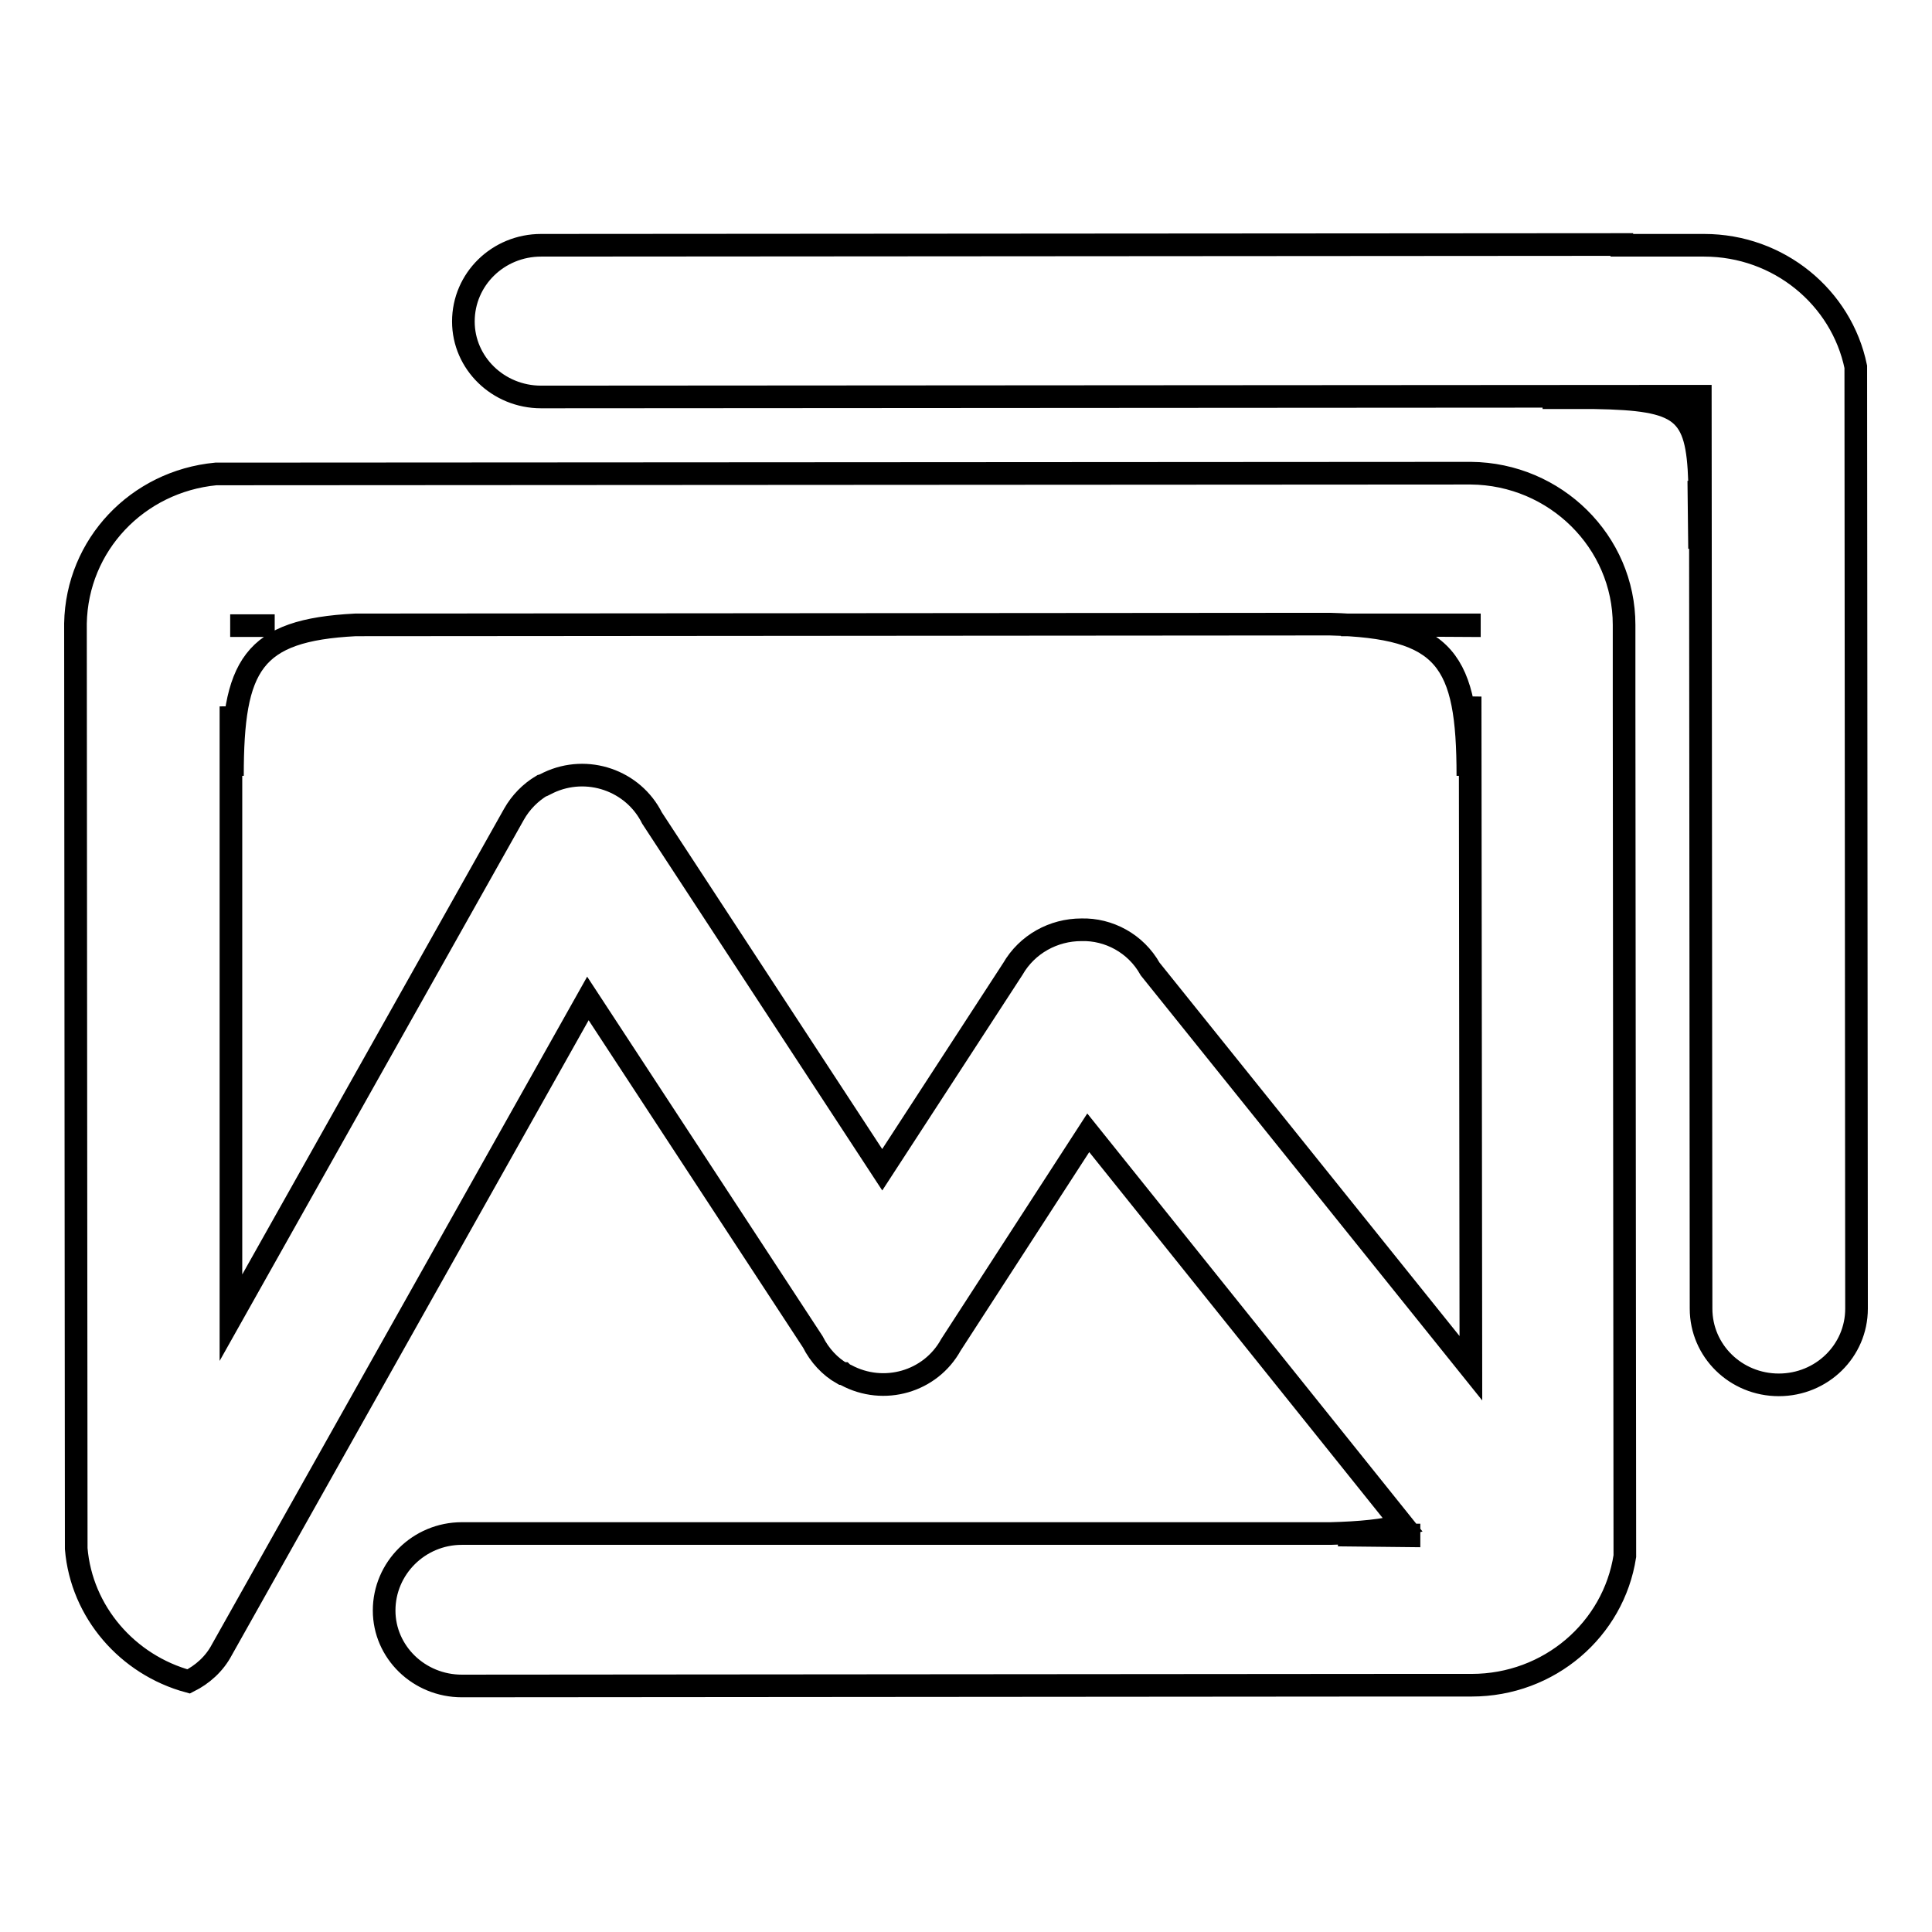 <?xml version="1.0" encoding="utf-8"?>
<!-- Svg Vector Icons : http://www.onlinewebfonts.com/icon -->
<!DOCTYPE svg PUBLIC "-//W3C//DTD SVG 1.1//EN" "http://www.w3.org/Graphics/SVG/1.1/DTD/svg11.dtd">
<svg version="1.1" xmlns="http://www.w3.org/2000/svg" xmlns:xlink="http://www.w3.org/1999/xlink" x="0px" y="0px" viewBox="0 0 256 256" enable-background="new 0 0 256 256" xml:space="preserve">
<g><g><path stroke-width="3" fill-opacity="0" stroke="#000000"  d="M211.3,52.7c11.6,0.2,13.6,1.7,13.9,11.1l-0.1-11L211.3,52.7z M245.9,48.6c-1.9-9.2-10.2-16.1-20.1-16.1h-10.9v-0.1L71.7,32.5c-5.7,0-10.3,4.5-10.3,10.1c0,5.5,4.6,10,10.3,10l153.6-0.1l0.1,120.9c0,5.6,4.6,10.1,10.3,10.1c5.7,0,10.3-4.5,10.3-10.1L245.9,48.6z M225.2,72.7c0-3.6,0-6.5-0.1-9L225.2,72.7z M215.2,92.8v-10c0-11-9.1-20-20.3-20.1L28.6,62.8c-10.4,1-18.4,9.4-18.6,19.8l0.1,122.6c0.7,8.4,6.8,15.4,14.9,17.6c1.8-0.9,3.4-2.3,4.4-4.2l48.5-86.3l29.8,45.5c0.9,1.8,2.3,3.3,3.9,4.2c0,0,0.1,0,0.1,0c0,0,0,0,0,0c0.1,0.1,0.2,0.1,0.4,0.2c5,2.7,11.2,0.9,13.9-4l18.2-28.1l41.7,52c-2.5,0.7-5.7,1-9.6,1.1l-115.1,0c-5.7,0-10.3,4.6-10.3,10.2c0,5.5,4.6,10,10.3,10l123.1-0.1v0H195c10.3,0,18.8-7.4,20.3-17.1L215.2,92.8L215.2,92.8L215.2,92.8z M194.7,82.8v0.1l-17-0.1H194.7z M30.5,82.9h5.9H30.5L30.5,82.9z M177.3,203.4l9.4,0l0,0.1L177.3,203.4z M152.4,128.4c-1.9-3.4-5.5-5.3-9.1-5.2c-3.7,0-7.2,1.9-9.1,5.2L116.9,155l-30.5-46.6c-2.5-5-8.6-7.1-13.7-4.7c-0.2,0.1-0.4,0.2-0.6,0.3c-0.1,0-0.2,0.1-0.3,0.1c0,0,0,0,0,0c-1.5,0.9-2.8,2.2-3.7,3.8l-37.5,66.7l0-81l0.2,9.2c0-14.7,2.6-19.3,16.3-20l129.1-0.1c15.4,0.4,18.3,4.7,18.3,20.1l0.3-10.5l0.1,89L152.4,128.4z M211.3,52.7c-2,0-4.3,0-6.9,0L211.3,52.7z"/></g></g>
</svg>